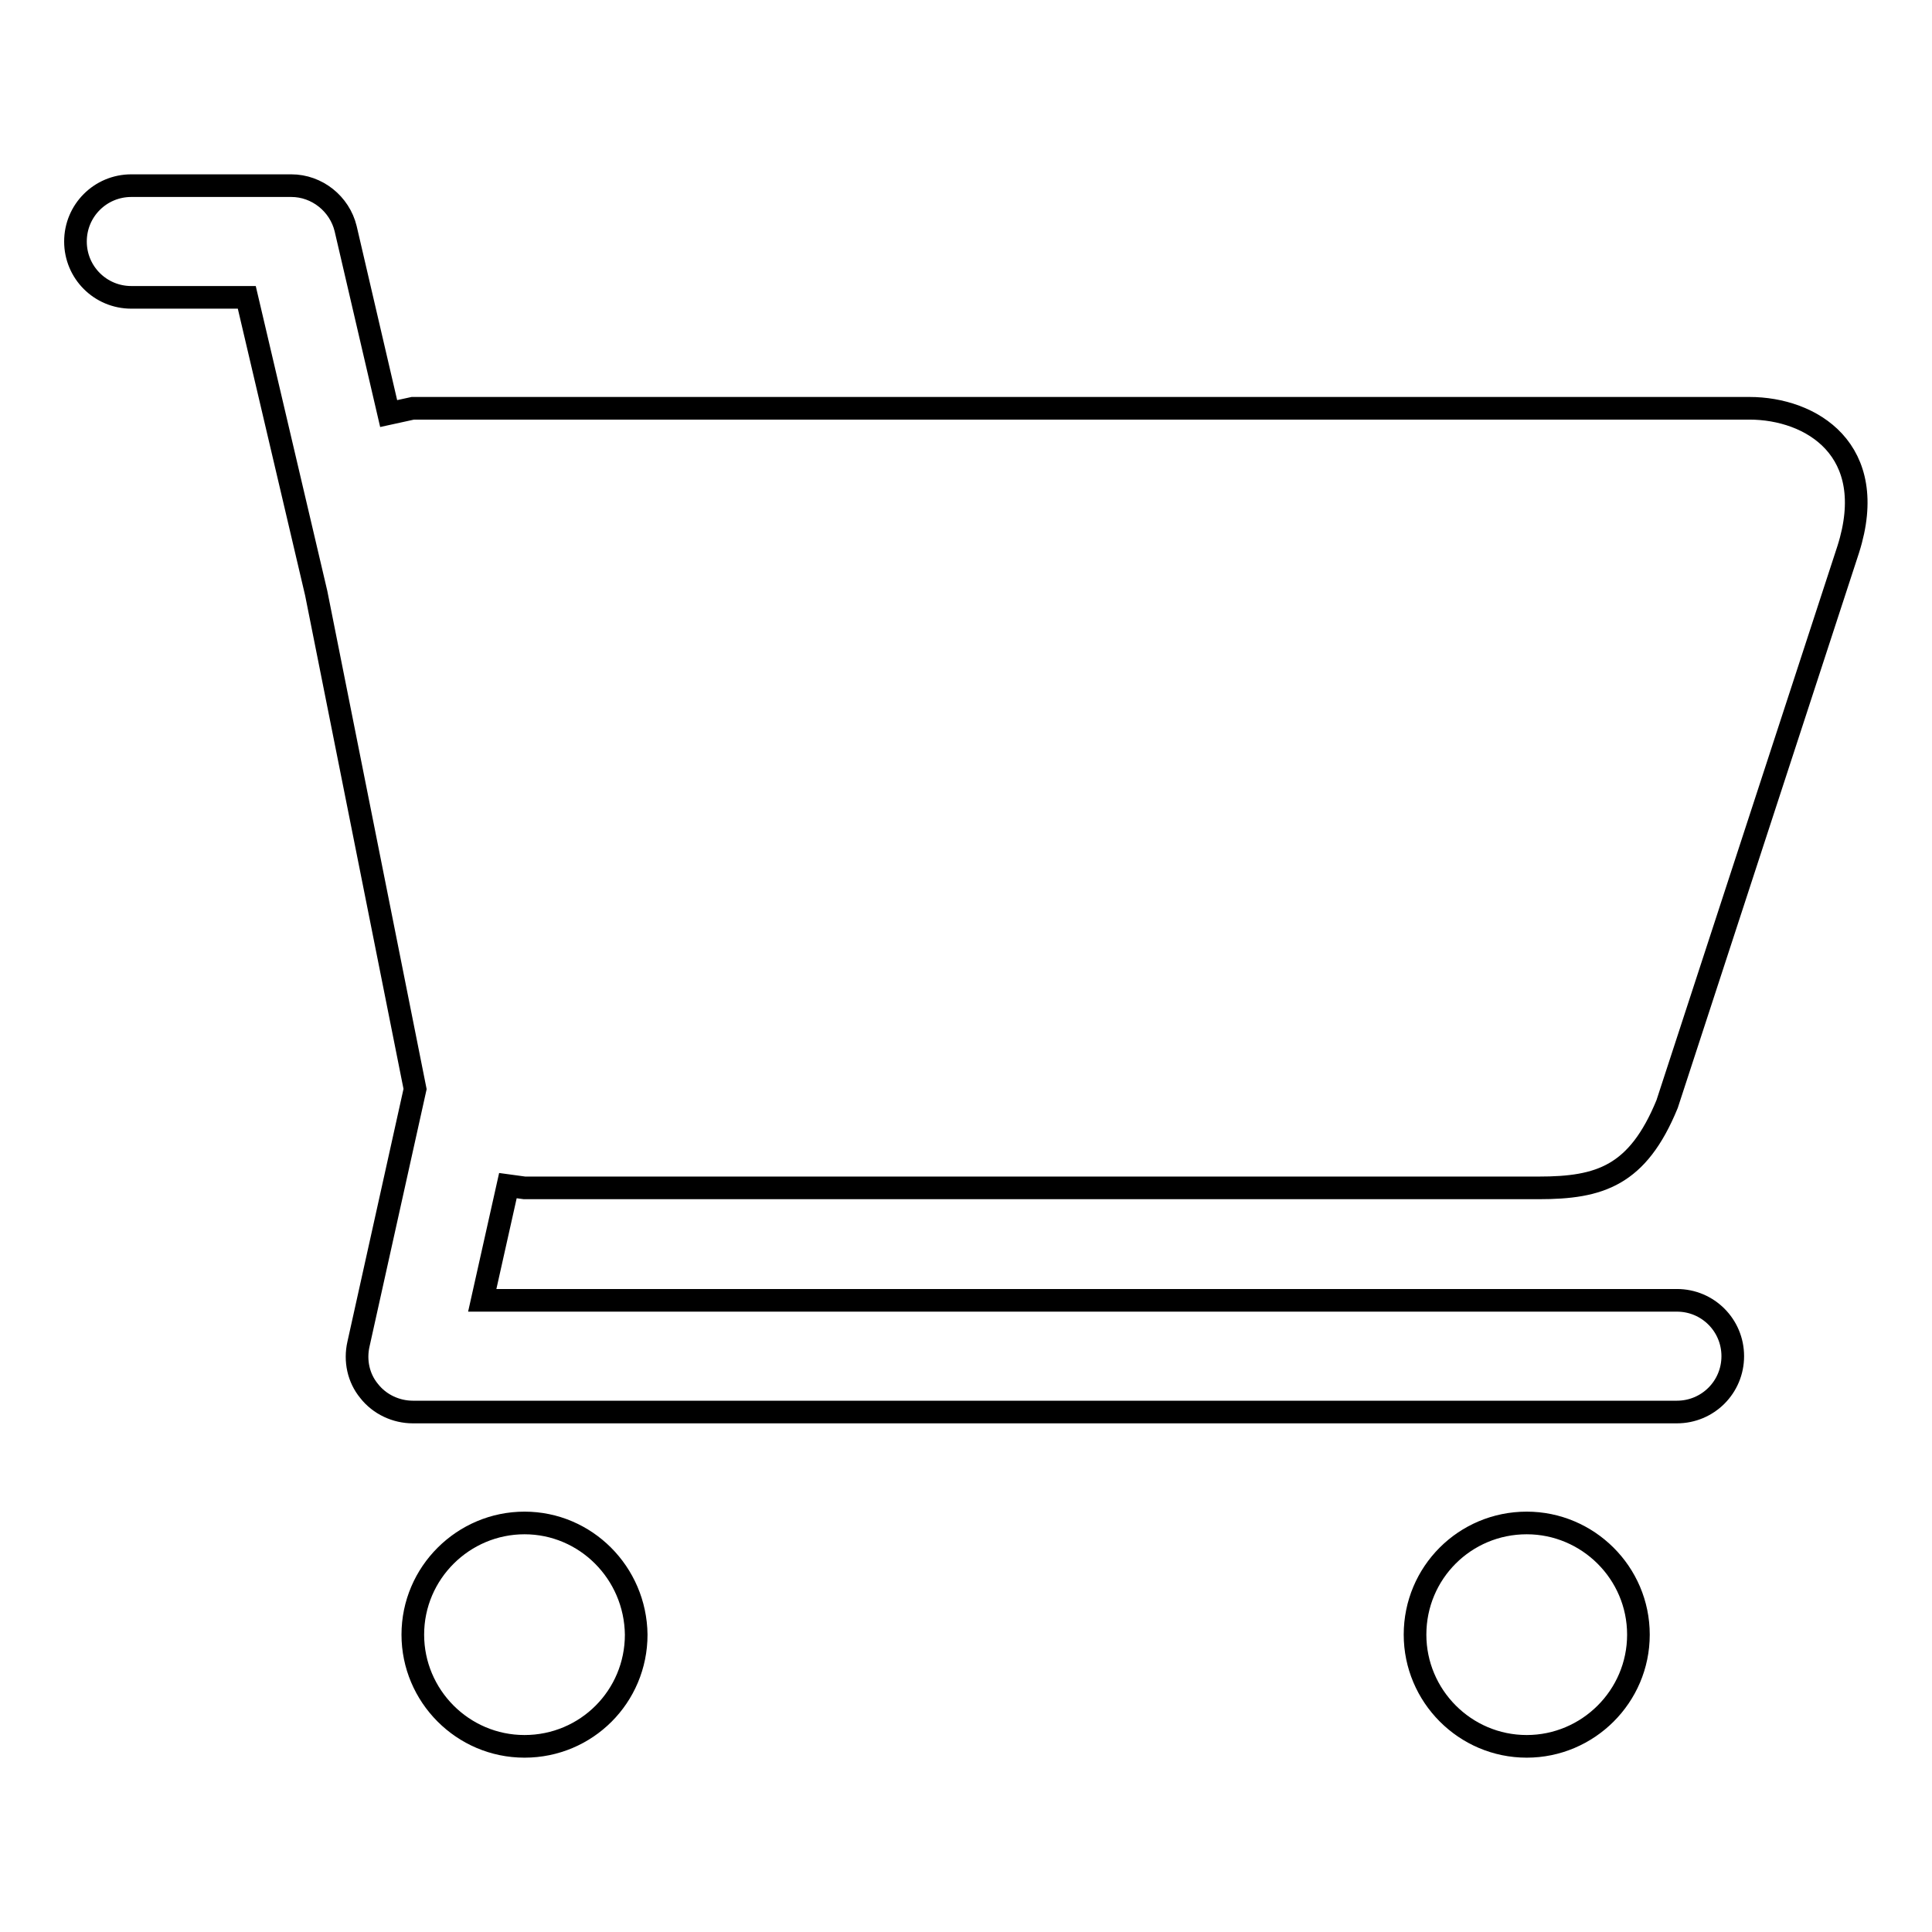 <?xml version="1.0" encoding="utf-8"?>
<!-- Svg Vector Icons : http://www.onlinewebfonts.com/icon -->
<!DOCTYPE svg PUBLIC "-//W3C//DTD SVG 1.1//EN" "http://www.w3.org/Graphics/SVG/1.1/DTD/svg11.dtd">
<svg version="1.1" xmlns="http://www.w3.org/2000/svg" xmlns:xlink="http://www.w3.org/1999/xlink" x="0px" y="0px" viewBox="0 0 256 256" enable-background="new 0 0 256 256" xml:space="preserve">
<g><g><g><g><g><path stroke-width="3" fill-opacity="0" stroke="#000000"  d="M67.3,157.1l-3.4,15.2h158.3c4.1,0,7.4,3.3,7.4,7.4s-3.3,7.4-7.4,7.4H54.7c-2.2,0-4.4-1-5.8-2.8c-1.4-1.7-1.9-4-1.4-6.2l7.5-33.8l-0.3-1.5L41.9,78.6l-9.2-39.2H17.4c-4.1,0-7.4-3.3-7.4-7.4c0-4.1,3.3-7.4,7.4-7.4h21.2c3.4,0,6.4,2.4,7.2,5.7l5.7,24.5l3.2-0.7h177.1c8.2,0,17.3,5.5,13.1,18.7l-24,73.5c-3.9,9.5-8.9,11.1-17,11.1H69.5L67.3,157.1z M69.5,201.8c-8.1,0-14.8,6.6-14.8,14.8c0,8.1,6.6,14.8,14.8,14.8s14.8-6.6,14.8-14.8C84.2,208.4,77.6,201.8,69.5,201.8z M202.3,201.8c-8.2,0-14.8,6.6-14.8,14.8c0,8.1,6.6,14.8,14.8,14.8c8.1,0,14.8-6.6,14.8-14.8C217.1,208.4,210.4,201.8,202.3,201.8z"/></g></g></g><g></g><g></g><g></g><g></g><g></g><g></g><g></g><g></g><g></g><g></g><g></g><g></g><g></g><g></g><g></g></g></g>
</svg>